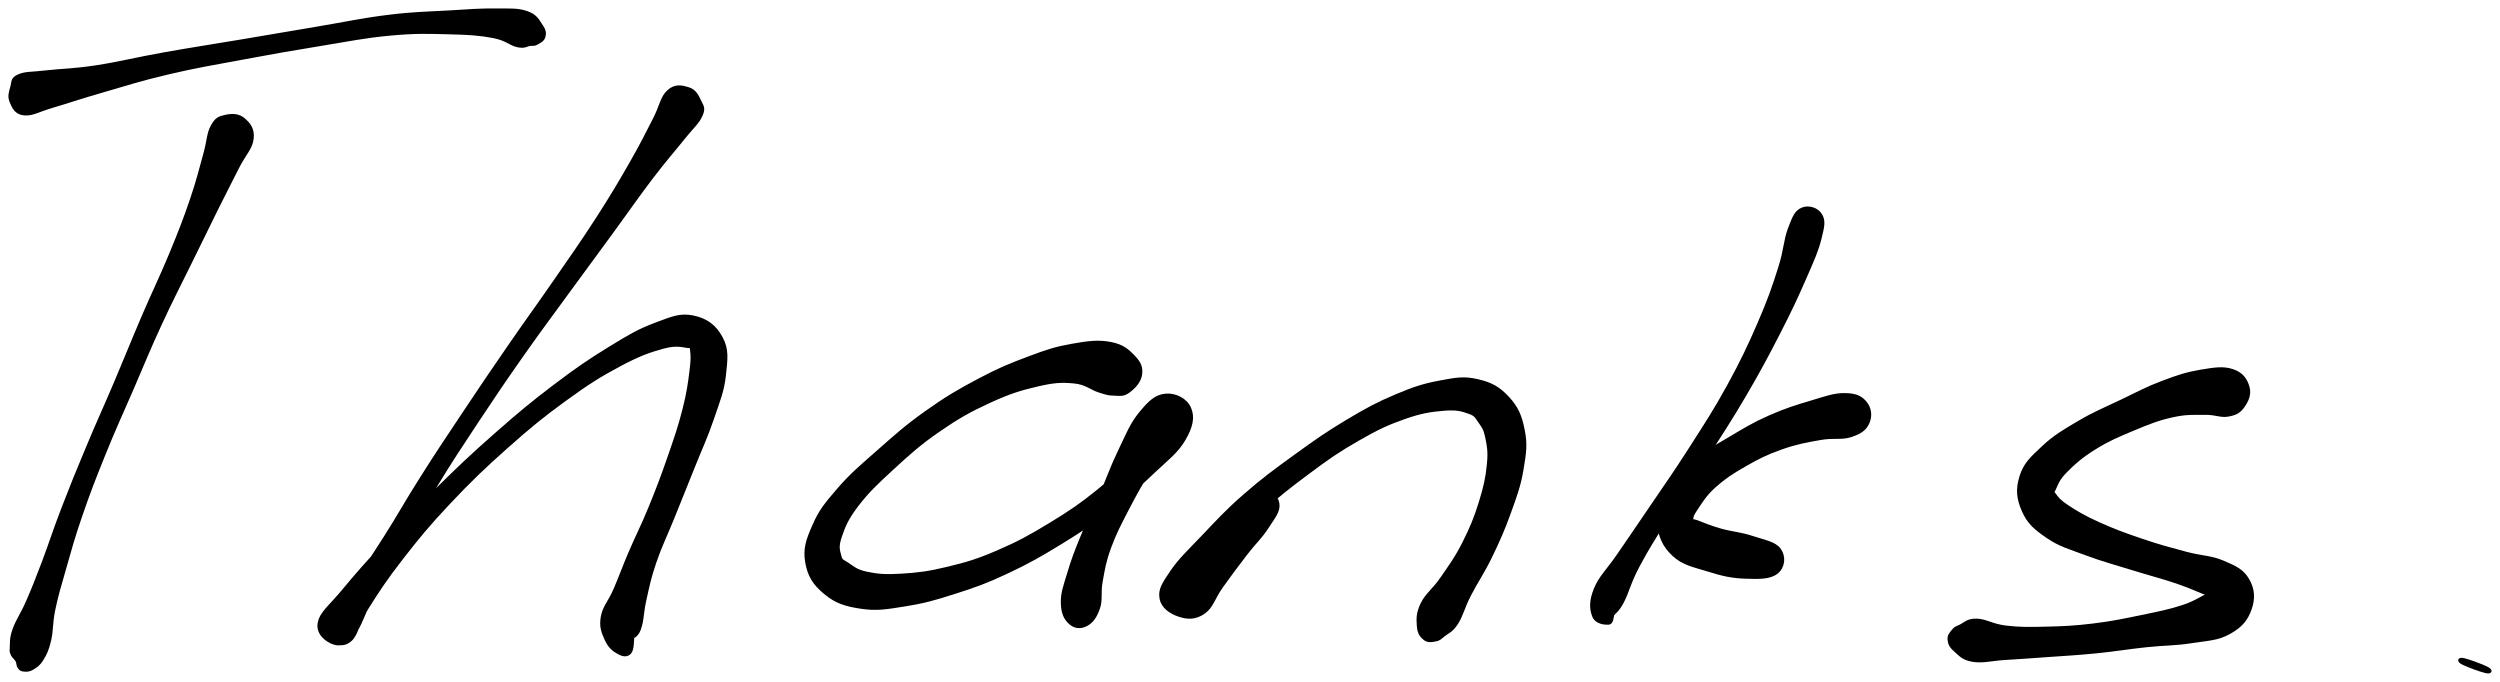 <svg xmlns="http://www.w3.org/2000/svg" id="canvas" viewBox="501.695 333.036 742.102 202.407"><path d="M 568.70,367.61 C 566.85 368.01, 565.97 368.26, 564.72 370.54 C 563.47 372.82, 563.71 374.64, 562.48 379.00 C 561.24 383.36, 560.57 386.45, 558.56 392.34 C 556.55 398.22, 555.28 401.49, 552.42 408.43 C 549.55 415.37, 547.48 419.45, 544.22 427.05 C 540.96 434.65, 539.41 438.68, 536.11 446.44 C 532.82 454.19, 530.88 458.30, 527.74 465.82 C 524.59 473.34, 522.99 477.27, 520.38 484.05 C 517.77 490.82, 516.78 494.21, 514.70 499.70 C 512.61 505.19, 511.73 507.45, 509.97 511.50 C 508.21 515.55, 506.87 517.18, 505.89 519.95 C 504.92 522.72, 505.20 523.89, 505.09 525.34 C 504.98 526.80, 505.14 526.62, 505.35 527.21 C 505.57 527.80, 505.84 527.88, 506.14 528.30 C 506.44 528.72, 506.61 528.75, 506.86 529.31 C 507.11 529.87, 507.00 530.56, 507.39 531.08 C 507.78 531.60, 508.00 531.83, 508.79 531.89 C 509.58 531.95, 510.25 532.04, 511.33 531.38 C 512.41 530.72, 513.18 530.28, 514.19 528.61 C 515.20 526.93, 515.71 525.94, 516.39 523.01 C 517.08 520.08, 516.74 518.20, 517.62 513.95 C 518.51 509.69, 519.23 507.34, 520.84 501.74 C 522.44 496.15, 523.33 492.76, 525.67 485.97 C 528.01 479.18, 529.50 475.30, 532.54 467.80 C 535.57 460.29, 537.51 456.17, 540.85 448.47 C 544.18 440.76, 545.75 436.76, 549.21 429.27 C 552.66 421.78, 554.80 417.78, 558.12 411.00 C 561.44 404.22, 563.00 401.00, 565.80 395.36 C 568.61 389.72, 570.02 387.02, 572.15 382.80 C 574.29 378.58, 576.12 377.10, 576.49 374.25 C 576.86 371.39, 575.56 369.85, 574.00 368.52 C 572.44 367.19, 570.56 367.20, 568.70 367.61" style="stroke: black; fill: black;"/><path d="M 505.06,363.26 C 505.78 364.85, 506.38 366.54, 508.86 366.79 C 511.34 367.03, 512.84 365.82, 517.46 364.48 C 522.07 363.13, 525.09 362.03, 531.93 360.06 C 538.76 358.09, 543.23 356.60, 551.63 354.63 C 560.03 352.65, 564.93 351.88, 573.93 350.20 C 582.93 348.52, 587.93 347.64, 596.65 346.22 C 605.37 344.81, 609.86 343.81, 617.52 343.11 C 625.18 342.40, 628.84 342.57, 634.95 342.72 C 641.06 342.86, 644.01 343.07, 648.08 343.83 C 652.16 344.60, 653.13 346.09, 655.32 346.56 C 657.51 347.03, 657.92 346.31, 659.03 346.17 C 660.14 346.04, 660.08 346.33, 660.89 345.89 C 661.70 345.45, 662.78 345.01, 663.08 343.98 C 663.37 342.95, 663.36 342.18, 662.37 340.75 C 661.38 339.31, 660.83 337.77, 658.12 336.83 C 655.40 335.89, 653.46 336.08, 648.80 336.04 C 644.14 336.00, 641.20 336.26, 634.83 336.64 C 628.47 337.02, 624.76 336.98, 616.97 337.94 C 609.17 338.90, 604.64 339.96, 595.86 341.43 C 587.07 342.90, 582.14 343.77, 573.06 345.29 C 563.98 346.82, 559.02 347.54, 550.48 349.06 C 541.94 350.58, 537.37 351.82, 530.35 352.90 C 523.34 353.97, 520.02 353.89, 515.41 354.42 C 510.79 354.96, 509.30 354.69, 507.27 355.58 C 505.24 356.46, 505.70 357.30, 505.26 358.84 C 504.82 360.38, 504.35 361.67, 505.06 363.26" style="stroke: black; fill: black;"/><path d="M 706.04,359.42 C 704.20 358.84, 702.18 358.32, 700.15 360.18 C 698.11 362.04, 698.08 364.42, 695.85 368.70 C 693.62 372.98, 692.36 375.71, 688.98 381.58 C 685.61 387.46, 683.50 391.05, 678.97 398.08 C 674.44 405.11, 671.54 409.16, 666.31 416.74 C 661.08 424.31, 658.22 428.13, 652.84 435.95 C 647.45 443.76, 644.57 448.02, 639.39 455.80 C 634.20 463.57, 631.58 467.49, 626.93 474.83 C 622.27 482.16, 620.22 486.04, 616.12 492.49 C 612.01 498.94, 609.81 502.24, 606.40 507.07 C 602.98 511.89, 600.39 513.51, 599.04 516.61 C 597.68 519.71, 598.32 521.25, 599.61 522.55 C 600.91 523.85, 603.31 524.93, 605.51 523.11 C 607.72 521.29, 607.57 518.31, 610.64 513.44 C 613.71 508.57, 615.98 505.03, 620.85 498.76 C 625.73 492.50, 628.78 488.75, 635.02 482.14 C 641.26 475.52, 645.19 471.76, 652.04 465.67 C 658.90 459.58, 662.61 456.53, 669.29 451.68 C 675.97 446.82, 679.59 444.53, 685.44 441.40 C 691.28 438.28, 694.41 437.17, 698.50 436.06 C 702.60 434.95, 704.22 435.66, 705.93 435.85 C 707.63 436.03, 706.85 435.52, 707.03 436.98 C 707.22 438.45, 707.32 439.63, 706.86 443.17 C 706.41 446.71, 706.08 449.52, 704.76 454.67 C 703.45 459.82, 702.30 463.11, 700.28 468.94 C 698.26 474.76, 696.96 478.18, 694.66 483.79 C 692.37 489.40, 690.86 492.16, 688.80 496.99 C 686.73 501.83, 685.98 504.13, 684.33 507.96 C 682.68 511.80, 681.05 513.19, 680.53 516.18 C 680.00 519.17, 680.76 520.81, 681.72 522.92 C 682.67 525.03, 683.91 525.97, 685.29 526.73 C 686.66 527.50, 687.75 527.63, 688.59 526.76 C 689.43 525.88, 689.36 523.37, 689.47 522.35 C 689.59 521.33, 688.99 521.80, 689.15 521.64 C 689.31 521.49, 689.76 522.21, 690.29 521.60 C 690.82 520.98, 691.25 520.72, 691.81 518.57 C 692.38 516.43, 692.27 514.62, 693.12 510.86 C 693.97 507.11, 694.40 504.65, 696.07 499.79 C 697.73 494.93, 699.18 492.19, 701.45 486.55 C 703.73 480.92, 705.11 477.49, 707.46 471.61 C 709.80 465.74, 711.32 462.64, 713.17 457.18 C 715.02 451.72, 716.18 449.08, 716.69 444.32 C 717.21 439.55, 717.60 436.78, 715.75 433.36 C 713.91 429.93, 711.36 428.00, 707.47 427.19 C 703.58 426.38, 701.27 427.45, 696.30 429.31 C 691.32 431.17, 688.60 432.80, 682.61 436.47 C 676.61 440.15, 673.07 442.56, 666.32 447.68 C 659.56 452.79, 655.85 455.90, 648.85 462.06 C 641.84 468.22, 637.88 471.99, 631.29 478.49 C 624.69 484.98, 621.40 488.56, 615.88 494.54 C 610.36 500.52, 607.55 503.69, 603.67 508.39 C 599.80 513.08, 597.06 514.92, 596.49 518.02 C 595.92 521.12, 598.82 523.23, 600.83 523.88 C 602.84 524.53, 604.29 523.93, 606.52 521.26 C 608.75 518.60, 609.15 515.74, 611.97 510.53 C 614.79 505.32, 616.84 501.86, 620.63 495.22 C 624.43 488.57, 626.43 484.70, 630.93 477.32 C 635.44 469.93, 638.01 466.05, 643.14 458.29 C 648.27 450.54, 651.15 446.29, 656.58 438.55 C 662.02 430.81, 664.90 427.03, 670.32 419.58 C 675.75 412.14, 678.74 408.11, 683.70 401.33 C 688.66 394.54, 690.99 391.08, 695.12 385.66 C 699.25 380.24, 701.43 377.88, 704.35 374.21 C 707.27 370.54, 708.73 369.53, 709.73 367.30 C 710.73 365.07, 710.08 364.64, 709.35 363.07 C 708.61 361.49, 707.88 360.00, 706.04 359.42" style="stroke: black; fill: black;"/><path d="M 840.19,444.35 C 840.52 442.31, 840.05 440.92, 838.27 439.05 C 836.49 437.19, 834.97 435.72, 831.29 435.03 C 827.61 434.34, 824.71 434.73, 819.87 435.59 C 815.03 436.45, 812.64 437.24, 807.10 439.32 C 801.55 441.39, 798.26 442.73, 792.15 445.97 C 786.04 449.22, 782.52 451.29, 776.55 455.54 C 770.57 459.79, 767.46 462.63, 762.26 467.22 C 757.05 471.80, 754.32 474.09, 750.53 478.48 C 746.73 482.87, 745.14 484.88, 743.28 489.17 C 741.41 493.45, 740.53 495.94, 741.21 499.90 C 741.88 503.86, 743.43 506.31, 746.65 508.97 C 749.86 511.64, 752.54 512.53, 757.27 513.24 C 762.01 513.95, 764.77 513.42, 770.33 512.54 C 775.89 511.66, 779.01 510.78, 785.06 508.84 C 791.11 506.91, 794.23 505.82, 800.58 502.84 C 806.93 499.86, 810.59 497.77, 816.81 493.95 C 823.03 490.14, 826.25 487.91, 831.67 483.76 C 837.09 479.61, 839.58 477.28, 843.89 473.20 C 848.19 469.12, 851.00 467.13, 853.18 463.35 C 855.36 459.57, 855.89 456.88, 854.79 454.29 C 853.69 451.70, 850.58 450.10, 847.66 450.39 C 844.75 450.68, 842.95 452.45, 840.23 455.75 C 837.52 459.05, 836.44 462.04, 834.08 466.90 C 831.73 471.76, 830.70 474.97, 828.47 480.05 C 826.24 485.13, 824.84 487.69, 822.94 492.31 C 821.05 496.93, 820.17 499.23, 819.00 503.16 C 817.83 507.08, 817.03 509.02, 817.09 511.95 C 817.15 514.89, 817.90 516.52, 819.29 517.83 C 820.68 519.13, 822.34 519.33, 824.03 518.48 C 825.71 517.63, 826.81 516.17, 827.71 513.57 C 828.61 510.97, 827.87 509.10, 828.54 505.48 C 829.21 501.86, 829.47 499.78, 831.05 495.46 C 832.64 491.14, 834.02 488.56, 836.46 483.86 C 838.90 479.17, 840.54 476.25, 843.25 471.98 C 845.96 467.72, 848.22 465.71, 850.00 462.55 C 851.78 459.39, 852.43 457.93, 852.16 456.18 C 851.89 454.42, 849.99 453.30, 848.63 453.76 C 847.26 454.21, 847.30 455.56, 845.32 458.45 C 843.34 461.35, 842.24 464.18, 838.72 468.24 C 835.20 472.30, 832.76 474.68, 827.73 478.76 C 822.69 482.84, 819.53 485.01, 813.56 488.64 C 807.60 492.26, 803.99 494.25, 797.89 496.87 C 791.79 499.50, 788.76 500.37, 783.05 501.76 C 777.34 503.15, 774.15 503.52, 769.34 503.82 C 764.53 504.11, 762.24 503.92, 759.01 503.25 C 755.78 502.58, 754.81 501.51, 753.19 500.46 C 751.58 499.41, 751.34 499.64, 750.92 498.01 C 750.50 496.37, 750.07 495.27, 751.10 492.27 C 752.12 489.27, 752.96 487.04, 756.05 482.99 C 759.15 478.95, 761.74 476.46, 766.58 472.03 C 771.42 467.59, 774.51 464.77, 780.24 460.81 C 785.97 456.85, 789.39 454.93, 795.25 452.22 C 801.11 449.52, 804.49 448.46, 809.54 447.29 C 814.59 446.12, 816.81 446.01, 820.51 446.36 C 824.20 446.72, 825.64 448.34, 828.00 449.07 C 830.37 449.79, 830.62 449.95, 832.34 449.98 C 834.06 450.02, 835.03 450.36, 836.59 449.23 C 838.16 448.10, 839.85 446.38, 840.19 444.35" style="stroke: black; fill: black;"/><path d="M 876.07,478.23 C 873.75 478.22, 871.99 480.04, 869.35 482.49 C 866.70 484.95, 865.68 487.09, 862.85 490.52 C 860.03 493.94, 858.03 496.57, 855.22 499.63 C 852.41 502.68, 849.96 503.35, 848.79 505.78 C 847.62 508.20, 848.32 510.02, 849.37 511.75 C 850.41 513.48, 852.08 514.89, 854.02 514.42 C 855.96 513.96, 856.78 512.73, 859.08 509.45 C 861.39 506.18, 862.22 502.90, 865.55 498.05 C 868.89 493.19, 870.91 490.12, 875.77 485.19 C 880.63 480.26, 884.06 477.74, 889.85 473.39 C 895.64 469.04, 898.98 466.74, 904.71 463.46 C 910.44 460.18, 913.38 458.77, 918.49 456.98 C 923.59 455.18, 926.40 454.80, 930.24 454.47 C 934.09 454.15, 935.57 454.62, 937.71 455.36 C 939.86 456.11, 939.90 456.70, 940.97 458.20 C 942.04 459.70, 942.55 460.31, 943.07 462.85 C 943.59 465.39, 943.95 467.02, 943.56 470.89 C 943.18 474.76, 942.62 477.51, 941.15 482.21 C 939.68 486.90, 938.48 489.86, 936.19 494.37 C 933.90 498.88, 932.16 501.16, 929.70 504.74 C 927.24 508.32, 925.28 509.44, 923.89 512.27 C 922.50 515.09, 922.63 516.80, 922.77 518.86 C 922.92 520.93, 923.60 521.78, 924.61 522.60 C 925.62 523.41, 926.70 523.15, 927.82 522.94 C 928.94 522.72, 928.95 522.53, 930.20 521.54 C 931.44 520.54, 932.52 520.35, 934.06 517.97 C 935.59 515.58, 935.87 513.54, 937.88 509.60 C 939.89 505.67, 941.73 503.19, 944.11 498.29 C 946.48 493.39, 947.86 490.31, 949.73 485.11 C 951.60 479.90, 952.65 477.13, 953.46 472.25 C 954.28 467.36, 954.64 464.90, 953.79 460.68 C 952.94 456.46, 951.93 454.07, 949.22 451.15 C 946.51 448.22, 944.26 447.00, 940.24 446.07 C 936.22 445.14, 933.96 445.58, 929.11 446.49 C 924.27 447.40, 921.52 448.29, 916.02 450.61 C 910.51 452.94, 907.54 454.55, 901.58 458.11 C 895.62 461.68, 892.29 464.01, 886.20 468.44 C 880.10 472.86, 876.59 475.41, 871.10 480.22 C 865.60 485.02, 863.04 487.94, 858.71 492.46 C 854.39 496.98, 851.96 499.19, 849.49 502.83 C 847.03 506.47, 845.94 508.08, 846.39 510.64 C 846.83 513.19, 849.21 514.78, 851.72 515.62 C 854.23 516.46, 856.43 516.54, 858.95 514.83 C 861.47 513.11, 861.82 510.52, 864.33 507.04 C 866.83 503.55, 868.80 500.89, 871.49 497.40 C 874.18 493.90, 875.89 492.52, 877.79 489.55 C 879.69 486.58, 881.32 484.80, 880.97 482.53 C 880.63 480.27, 878.40 478.24, 876.07 478.23" style="stroke: black; fill: black;"/><path d="M 1036.65,395.16 C 1034.82 395.99, 1034.26 397.43, 1032.92 400.95 C 1031.57 404.48, 1031.76 407.17, 1029.95 412.79 C 1028.15 418.41, 1026.93 422.06, 1023.89 429.05 C 1020.85 436.03, 1018.87 440.25, 1014.77 447.73 C 1010.66 455.21, 1007.95 459.26, 1003.36 466.45 C 998.77 473.64, 996.04 477.42, 991.81 483.67 C 987.59 489.92, 985.54 492.85, 982.24 497.69 C 978.94 502.53, 976.81 504.25, 975.32 507.88 C 973.83 511.51, 974.03 513.80, 974.79 515.82 C 975.55 517.84, 978.00 518.01, 979.12 517.98 C 980.23 517.95, 980.12 516.15, 980.36 515.65 C 980.61 515.16, 979.76 516.30, 980.34 515.48 C 980.93 514.66, 981.80 514.44, 983.31 511.56 C 984.81 508.68, 985.24 506.06, 987.87 501.09 C 990.50 496.11, 992.47 493.05, 996.44 486.68 C 1000.42 480.31, 1003.13 476.50, 1007.74 469.24 C 1012.35 461.99, 1015.12 457.91, 1019.50 450.42 C 1023.89 442.93, 1026.10 438.75, 1029.68 431.79 C 1033.25 424.83, 1034.93 421.21, 1037.37 415.61 C 1039.82 410.00, 1040.97 407.53, 1041.91 403.77 C 1042.85 400.01, 1043.13 398.54, 1042.07 396.82 C 1041.02 395.10, 1038.49 394.33, 1036.65 395.16" style="stroke: black; fill: black;"/><path d="M 1055.40,452.63 C 1054.03 450.98, 1052.53 450.26, 1049.32 450.22 C 1046.12 450.18, 1043.88 451.08, 1039.37 452.42 C 1034.86 453.76, 1031.63 454.75, 1026.76 456.92 C 1021.88 459.10, 1019.43 460.68, 1014.99 463.30 C 1010.55 465.93, 1008.30 467.08, 1004.53 470.05 C 1000.76 473.02, 998.23 474.51, 996.13 478.14 C 994.02 481.78, 993.56 484.32, 994.02 488.21 C 994.48 492.10, 995.46 494.80, 998.42 497.60 C 1001.38 500.41, 1004.53 500.89, 1008.82 502.23 C 1013.11 503.58, 1015.82 504.19, 1019.87 504.32 C 1023.92 504.46, 1027.05 504.51, 1029.07 502.91 C 1031.08 501.30, 1031.36 498.34, 1029.93 496.29 C 1028.49 494.23, 1025.40 493.81, 1021.89 492.63 C 1018.38 491.46, 1015.65 491.34, 1012.38 490.41 C 1009.11 489.48, 1007.24 488.63, 1005.54 487.99 C 1003.84 487.34, 1003.90 488.01, 1003.85 487.17 C 1003.81 486.34, 1003.99 485.79, 1005.33 483.82 C 1006.68 481.85, 1007.76 479.87, 1010.60 477.33 C 1013.44 474.79, 1015.57 473.36, 1019.53 471.10 C 1023.49 468.83, 1025.91 467.58, 1030.40 466.00 C 1034.89 464.41, 1037.81 463.91, 1041.96 463.17 C 1046.10 462.43, 1048.29 463.23, 1051.13 462.29 C 1053.96 461.34, 1055.29 460.38, 1056.15 458.45 C 1057.00 456.52, 1056.76 454.27, 1055.40 452.63" style="stroke: black; fill: black;"/><path d="M 1168.94,447.94 C 1168.32 445.84, 1167.23 444.04, 1164.44 443.11 C 1161.66 442.17, 1159.20 442.57, 1155.03 443.26 C 1150.86 443.96, 1148.32 444.79, 1143.58 446.58 C 1138.84 448.37, 1136.26 449.84, 1131.31 452.20 C 1126.37 454.57, 1123.49 455.67, 1118.86 458.40 C 1114.24 461.13, 1111.62 462.63, 1108.18 465.86 C 1104.73 469.09, 1102.80 470.81, 1101.64 474.56 C 1100.47 478.32, 1100.78 481.08, 1102.35 484.63 C 1103.93 488.19, 1105.80 489.77, 1109.52 492.33 C 1113.25 494.88, 1115.94 495.51, 1120.99 497.41 C 1126.04 499.30, 1129.38 500.13, 1134.76 501.81 C 1140.14 503.49, 1143.27 504.23, 1147.90 505.79 C 1152.52 507.36, 1154.80 508.62, 1157.87 509.65 C 1160.94 510.67, 1162.24 511.10, 1163.25 510.91 C 1164.26 510.73, 1163.96 509.06, 1162.93 508.74 C 1161.90 508.42, 1160.74 508.43, 1158.11 509.29 C 1155.48 510.16, 1153.92 511.72, 1149.78 513.08 C 1145.64 514.44, 1142.73 514.99, 1137.41 516.10 C 1132.08 517.20, 1128.80 517.91, 1123.16 518.60 C 1117.51 519.29, 1114.38 519.42, 1109.19 519.55 C 1104.00 519.68, 1101.34 519.72, 1097.19 519.24 C 1093.04 518.77, 1091.16 517.23, 1088.44 517.17 C 1085.72 517.10, 1084.97 518.30, 1083.58 518.93 C 1082.18 519.56, 1082.13 519.52, 1081.48 520.31 C 1080.82 521.11, 1080.20 521.74, 1080.31 522.88 C 1080.43 524.02, 1080.67 524.79, 1082.07 526.01 C 1083.47 527.23, 1084.32 528.51, 1087.30 529.00 C 1090.28 529.48, 1092.52 528.73, 1096.98 528.44 C 1101.44 528.16, 1104.18 527.98, 1109.59 527.58 C 1115.00 527.19, 1118.20 527.05, 1124.03 526.47 C 1129.86 525.88, 1133.10 525.27, 1138.74 524.67 C 1144.38 524.07, 1147.30 524.24, 1152.23 523.46 C 1157.16 522.69, 1159.91 522.73, 1163.38 520.80 C 1166.85 518.87, 1168.46 516.94, 1169.57 513.83 C 1170.68 510.71, 1170.52 508.00, 1168.93 505.23 C 1167.34 502.45, 1165.31 501.54, 1161.62 499.95 C 1157.93 498.36, 1155.31 498.58, 1150.48 497.28 C 1145.65 495.98, 1142.64 495.21, 1137.48 493.45 C 1132.31 491.70, 1129.05 490.50, 1124.65 488.51 C 1120.25 486.52, 1118.08 485.21, 1115.47 483.50 C 1112.85 481.78, 1112.37 481.02, 1111.58 479.93 C 1110.79 478.84, 1110.86 479.48, 1111.52 478.06 C 1112.19 476.64, 1112.53 475.23, 1114.92 472.82 C 1117.30 470.41, 1119.45 468.49, 1123.46 466.00 C 1127.47 463.51, 1130.35 462.29, 1134.97 460.37 C 1139.59 458.45, 1142.30 457.35, 1146.56 456.42 C 1150.82 455.48, 1152.95 455.72, 1156.26 455.68 C 1159.57 455.64, 1160.85 456.62, 1163.11 456.20 C 1165.36 455.78, 1166.38 455.23, 1167.54 453.58 C 1168.71 451.93, 1169.56 450.03, 1168.94 447.94" style="stroke: black; fill: black;"/><path d="M 1239.59,532.35 C 1241.03 532.67, 1241.23 532.12, 1239.93 531.43 C 1238.63 530.74, 1234.52 529.22, 1233.08 528.90 C 1231.64 528.59, 1231.44 529.14, 1232.74 529.83 C 1234.04 530.52, 1238.15 532.03, 1239.59 532.35" style="stroke: black; fill: black;"/></svg>